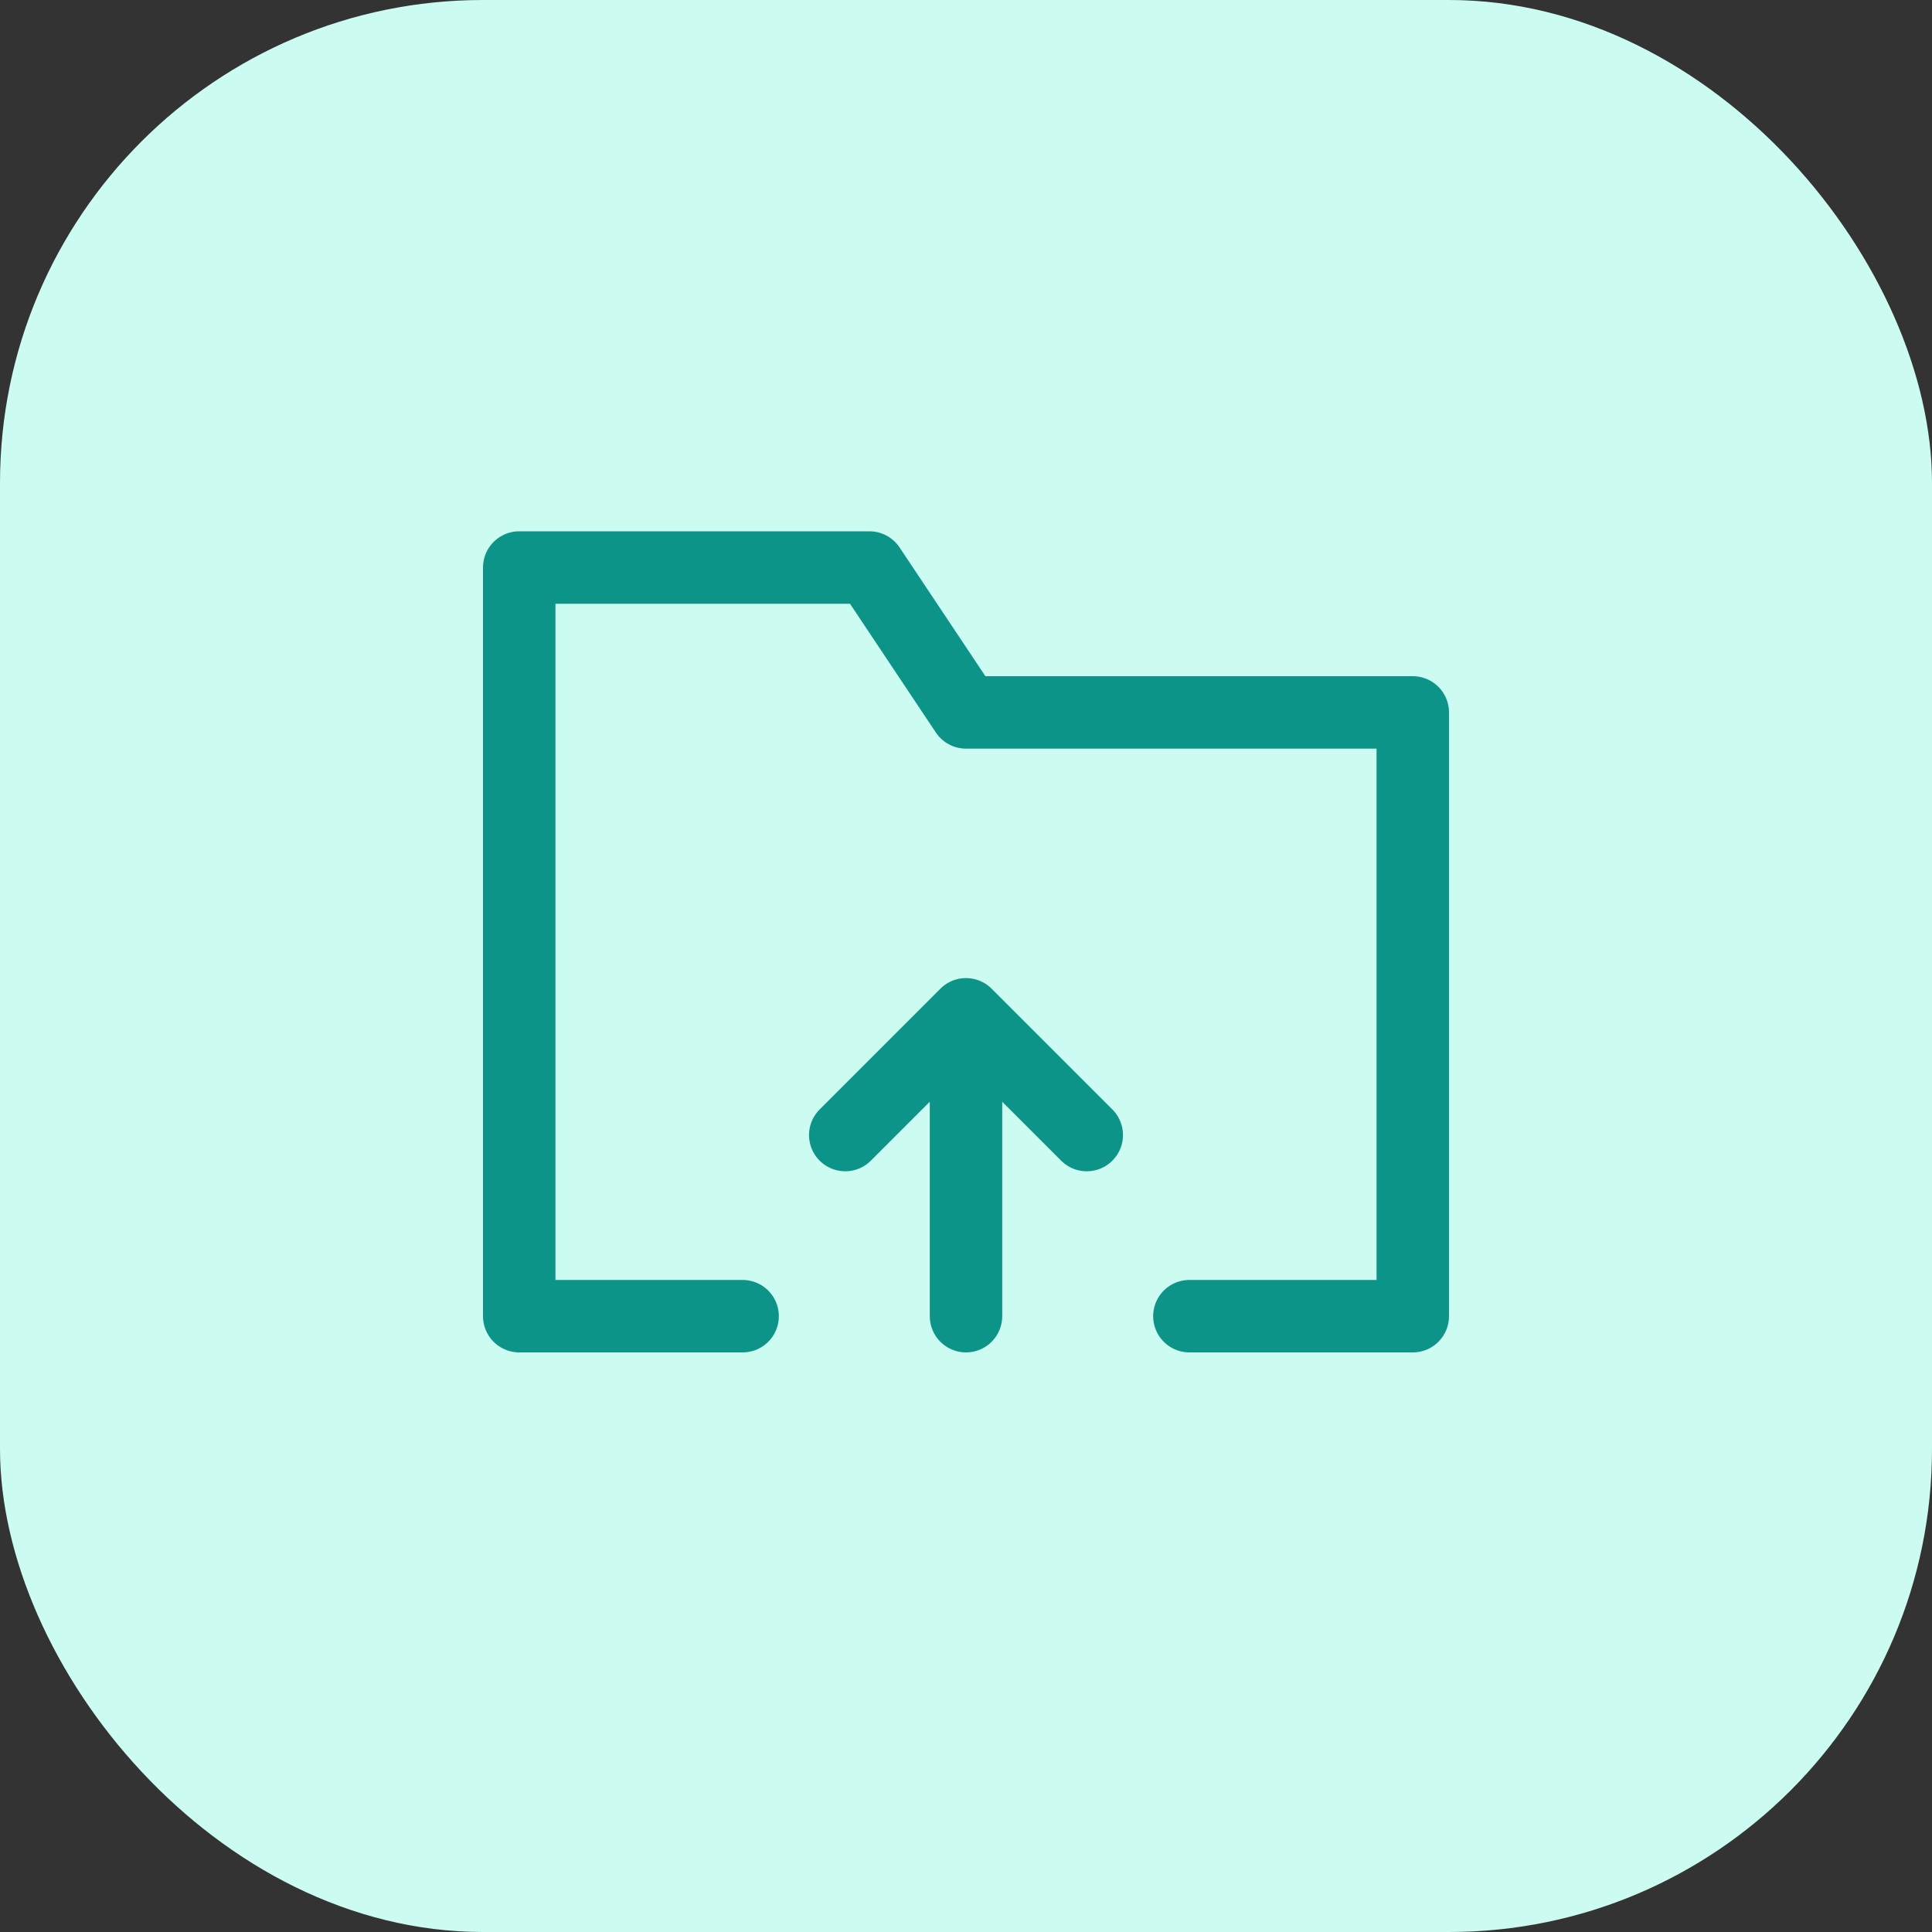 <svg width="40" height="40" fill="none" xmlns="http://www.w3.org/2000/svg"><rect width="100%" height="100%" fill="#333333" stroke="none"/><rect width="40" height="40" rx="10" fill="#CCFBF1"/><path d="M20 27.25V21m0 0 2.5 2.5M20 21l-2.5 2.5m-2.125 3.75H10.75v-15.5H18l2 3h9.25v12.5h-4.625" stroke="#0D9488" stroke-width="1.5" stroke-linecap="round" stroke-linejoin="round"/></svg>